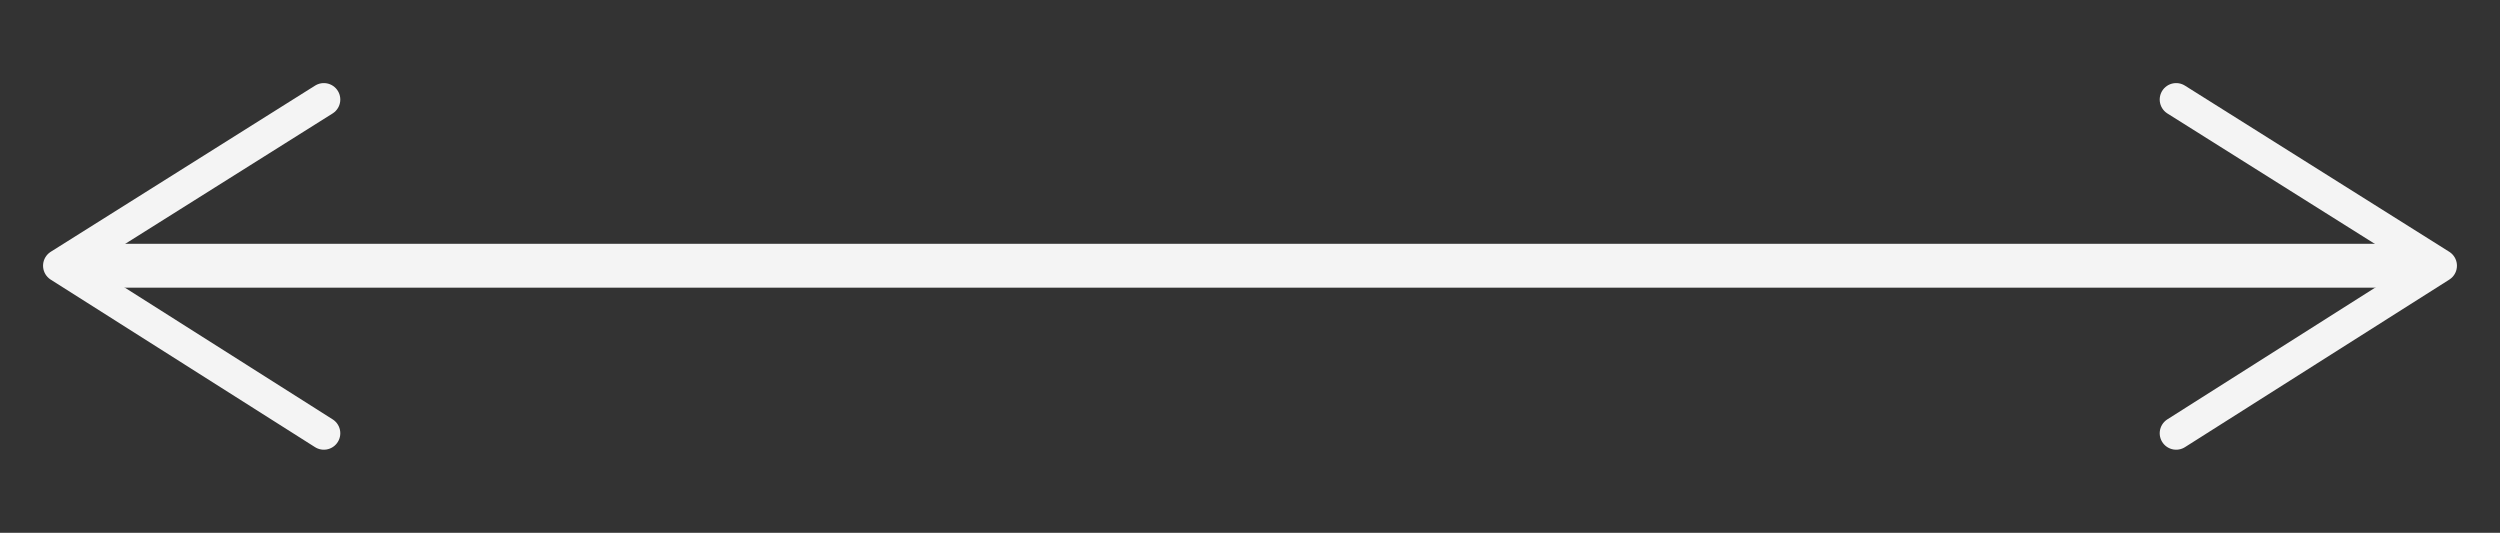 <svg xmlns="http://www.w3.org/2000/svg" id="Layer_47" data-name="Layer 47" viewBox="0 0 91.17 19.43"><rect x="0" y="0" width="91.17" height="19.43" fill="#333333" stroke="none"/><defs><style>      .cls-1 {        stroke-width: 1.6px;      }      .cls-1, .cls-2 {        fill: none;        stroke: #f4f4f4;        stroke-linecap: round;        stroke-linejoin: round;      }      .cls-2 {        stroke-width: 1.2px;      }    </style></defs><path class="cls-1" d="M3.55,9.69h84.18"></path><path class="cls-2" d="M11.81,3.63L2.17,9.69l9.64,6.11"></path><path class="cls-2" d="M79.36,3.63l9.64,6.06-9.64,6.11"></path></svg>